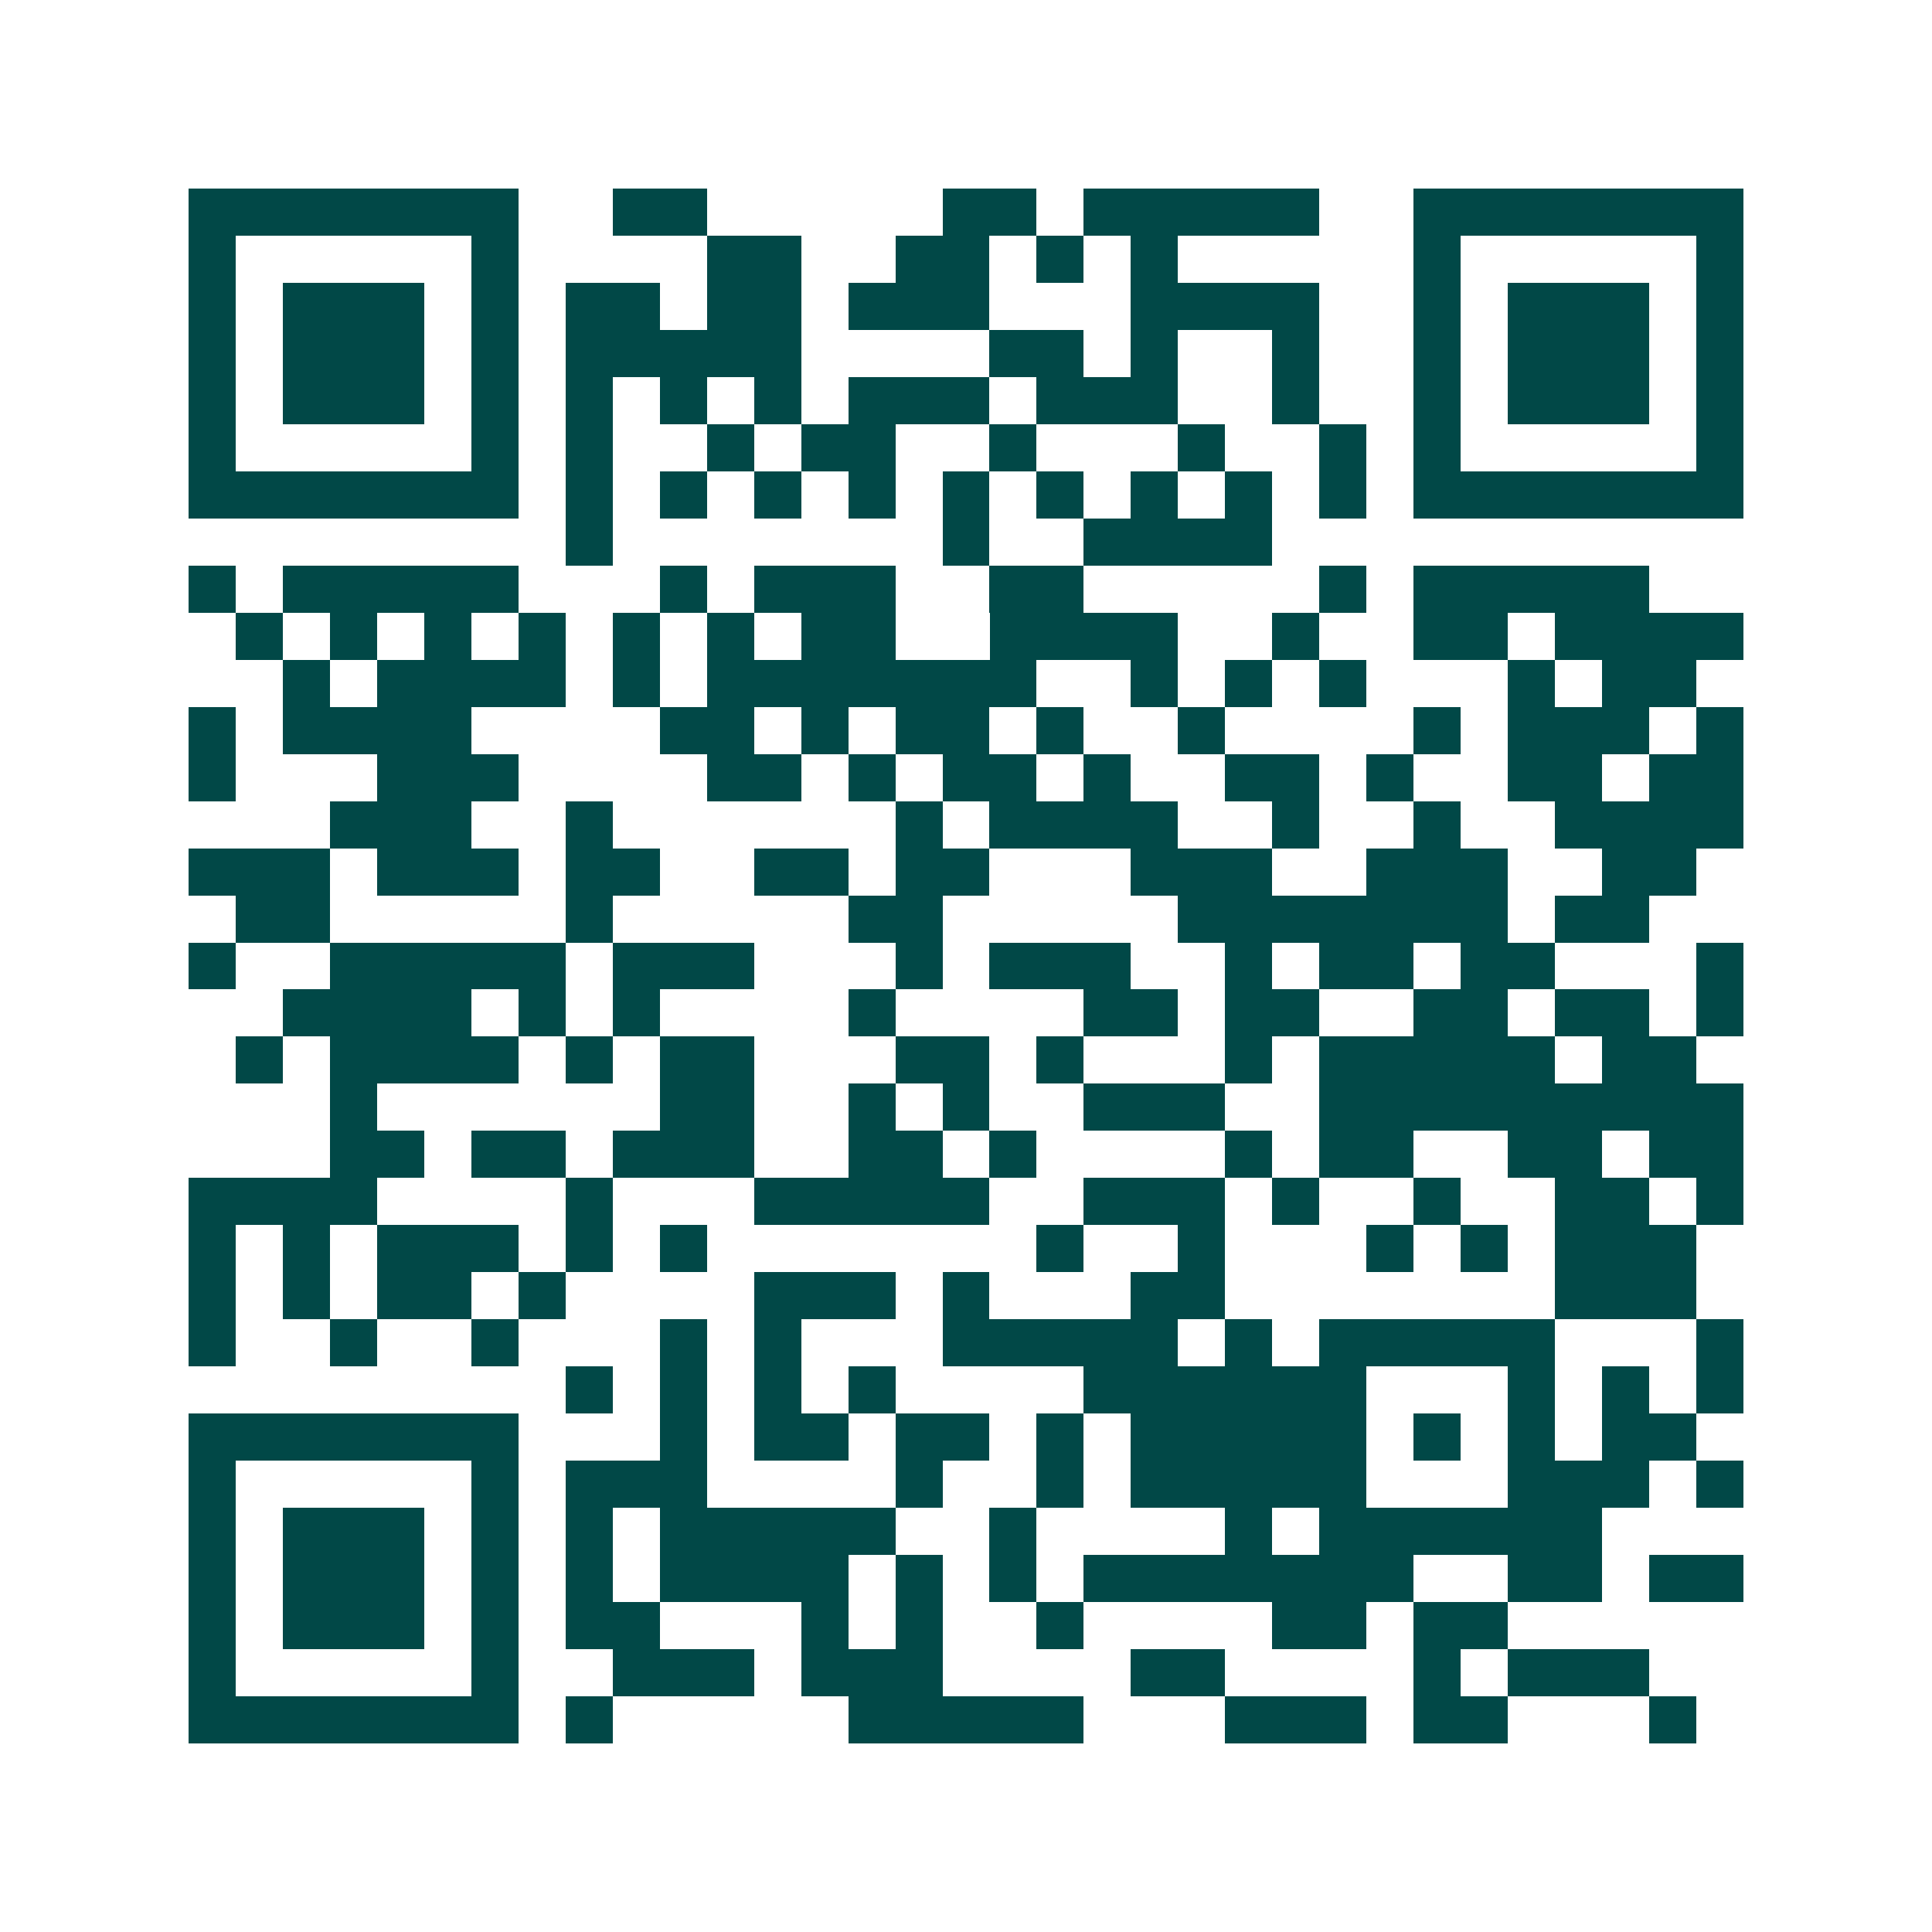 <svg xmlns="http://www.w3.org/2000/svg" width="200" height="200" viewBox="0 0 41 41" shape-rendering="crispEdges"><path fill="#ffffff" d="M0 0h41v41H0z"/><path stroke="#014847" d="M4 4.5h7m2 0h2m5 0h2m1 0h5m2 0h7M4 5.5h1m5 0h1m4 0h2m2 0h2m1 0h1m1 0h1m5 0h1m5 0h1M4 6.5h1m1 0h3m1 0h1m1 0h2m1 0h2m1 0h3m3 0h4m2 0h1m1 0h3m1 0h1M4 7.5h1m1 0h3m1 0h1m1 0h5m4 0h2m1 0h1m2 0h1m2 0h1m1 0h3m1 0h1M4 8.5h1m1 0h3m1 0h1m1 0h1m1 0h1m1 0h1m1 0h3m1 0h3m2 0h1m2 0h1m1 0h3m1 0h1M4 9.5h1m5 0h1m1 0h1m2 0h1m1 0h2m2 0h1m3 0h1m2 0h1m1 0h1m5 0h1M4 10.5h7m1 0h1m1 0h1m1 0h1m1 0h1m1 0h1m1 0h1m1 0h1m1 0h1m1 0h1m1 0h7M12 11.5h1m7 0h1m2 0h4M4 12.5h1m1 0h5m3 0h1m1 0h3m2 0h2m5 0h1m1 0h5M5 13.5h1m1 0h1m1 0h1m1 0h1m1 0h1m1 0h1m1 0h2m2 0h4m2 0h1m2 0h2m1 0h4M6 14.5h1m1 0h4m1 0h1m1 0h7m2 0h1m1 0h1m1 0h1m3 0h1m1 0h2M4 15.5h1m1 0h4m4 0h2m1 0h1m1 0h2m1 0h1m2 0h1m4 0h1m1 0h3m1 0h1M4 16.5h1m3 0h3m4 0h2m1 0h1m1 0h2m1 0h1m2 0h2m1 0h1m2 0h2m1 0h2M7 17.5h3m2 0h1m6 0h1m1 0h4m2 0h1m2 0h1m2 0h4M4 18.5h3m1 0h3m1 0h2m2 0h2m1 0h2m3 0h3m2 0h3m2 0h2M5 19.5h2m5 0h1m5 0h2m5 0h7m1 0h2M4 20.5h1m2 0h5m1 0h3m3 0h1m1 0h3m2 0h1m1 0h2m1 0h2m3 0h1M6 21.5h4m1 0h1m1 0h1m4 0h1m4 0h2m1 0h2m2 0h2m1 0h2m1 0h1M5 22.5h1m1 0h4m1 0h1m1 0h2m3 0h2m1 0h1m3 0h1m1 0h5m1 0h2M7 23.5h1m6 0h2m2 0h1m1 0h1m2 0h3m2 0h9M7 24.5h2m1 0h2m1 0h3m2 0h2m1 0h1m4 0h1m1 0h2m2 0h2m1 0h2M4 25.5h4m4 0h1m3 0h5m2 0h3m1 0h1m2 0h1m2 0h2m1 0h1M4 26.5h1m1 0h1m1 0h3m1 0h1m1 0h1m7 0h1m2 0h1m3 0h1m1 0h1m1 0h3M4 27.5h1m1 0h1m1 0h2m1 0h1m4 0h3m1 0h1m3 0h2m7 0h3M4 28.5h1m2 0h1m2 0h1m3 0h1m1 0h1m3 0h5m1 0h1m1 0h5m3 0h1M12 29.5h1m1 0h1m1 0h1m1 0h1m4 0h6m3 0h1m1 0h1m1 0h1M4 30.5h7m3 0h1m1 0h2m1 0h2m1 0h1m1 0h5m1 0h1m1 0h1m1 0h2M4 31.5h1m5 0h1m1 0h3m4 0h1m2 0h1m1 0h5m3 0h3m1 0h1M4 32.5h1m1 0h3m1 0h1m1 0h1m1 0h5m2 0h1m4 0h1m1 0h6M4 33.5h1m1 0h3m1 0h1m1 0h1m1 0h4m1 0h1m1 0h1m1 0h7m2 0h2m1 0h2M4 34.5h1m1 0h3m1 0h1m1 0h2m3 0h1m1 0h1m2 0h1m4 0h2m1 0h2M4 35.5h1m5 0h1m2 0h3m1 0h3m4 0h2m4 0h1m1 0h3M4 36.5h7m1 0h1m5 0h5m3 0h3m1 0h2m3 0h1"/></svg>
